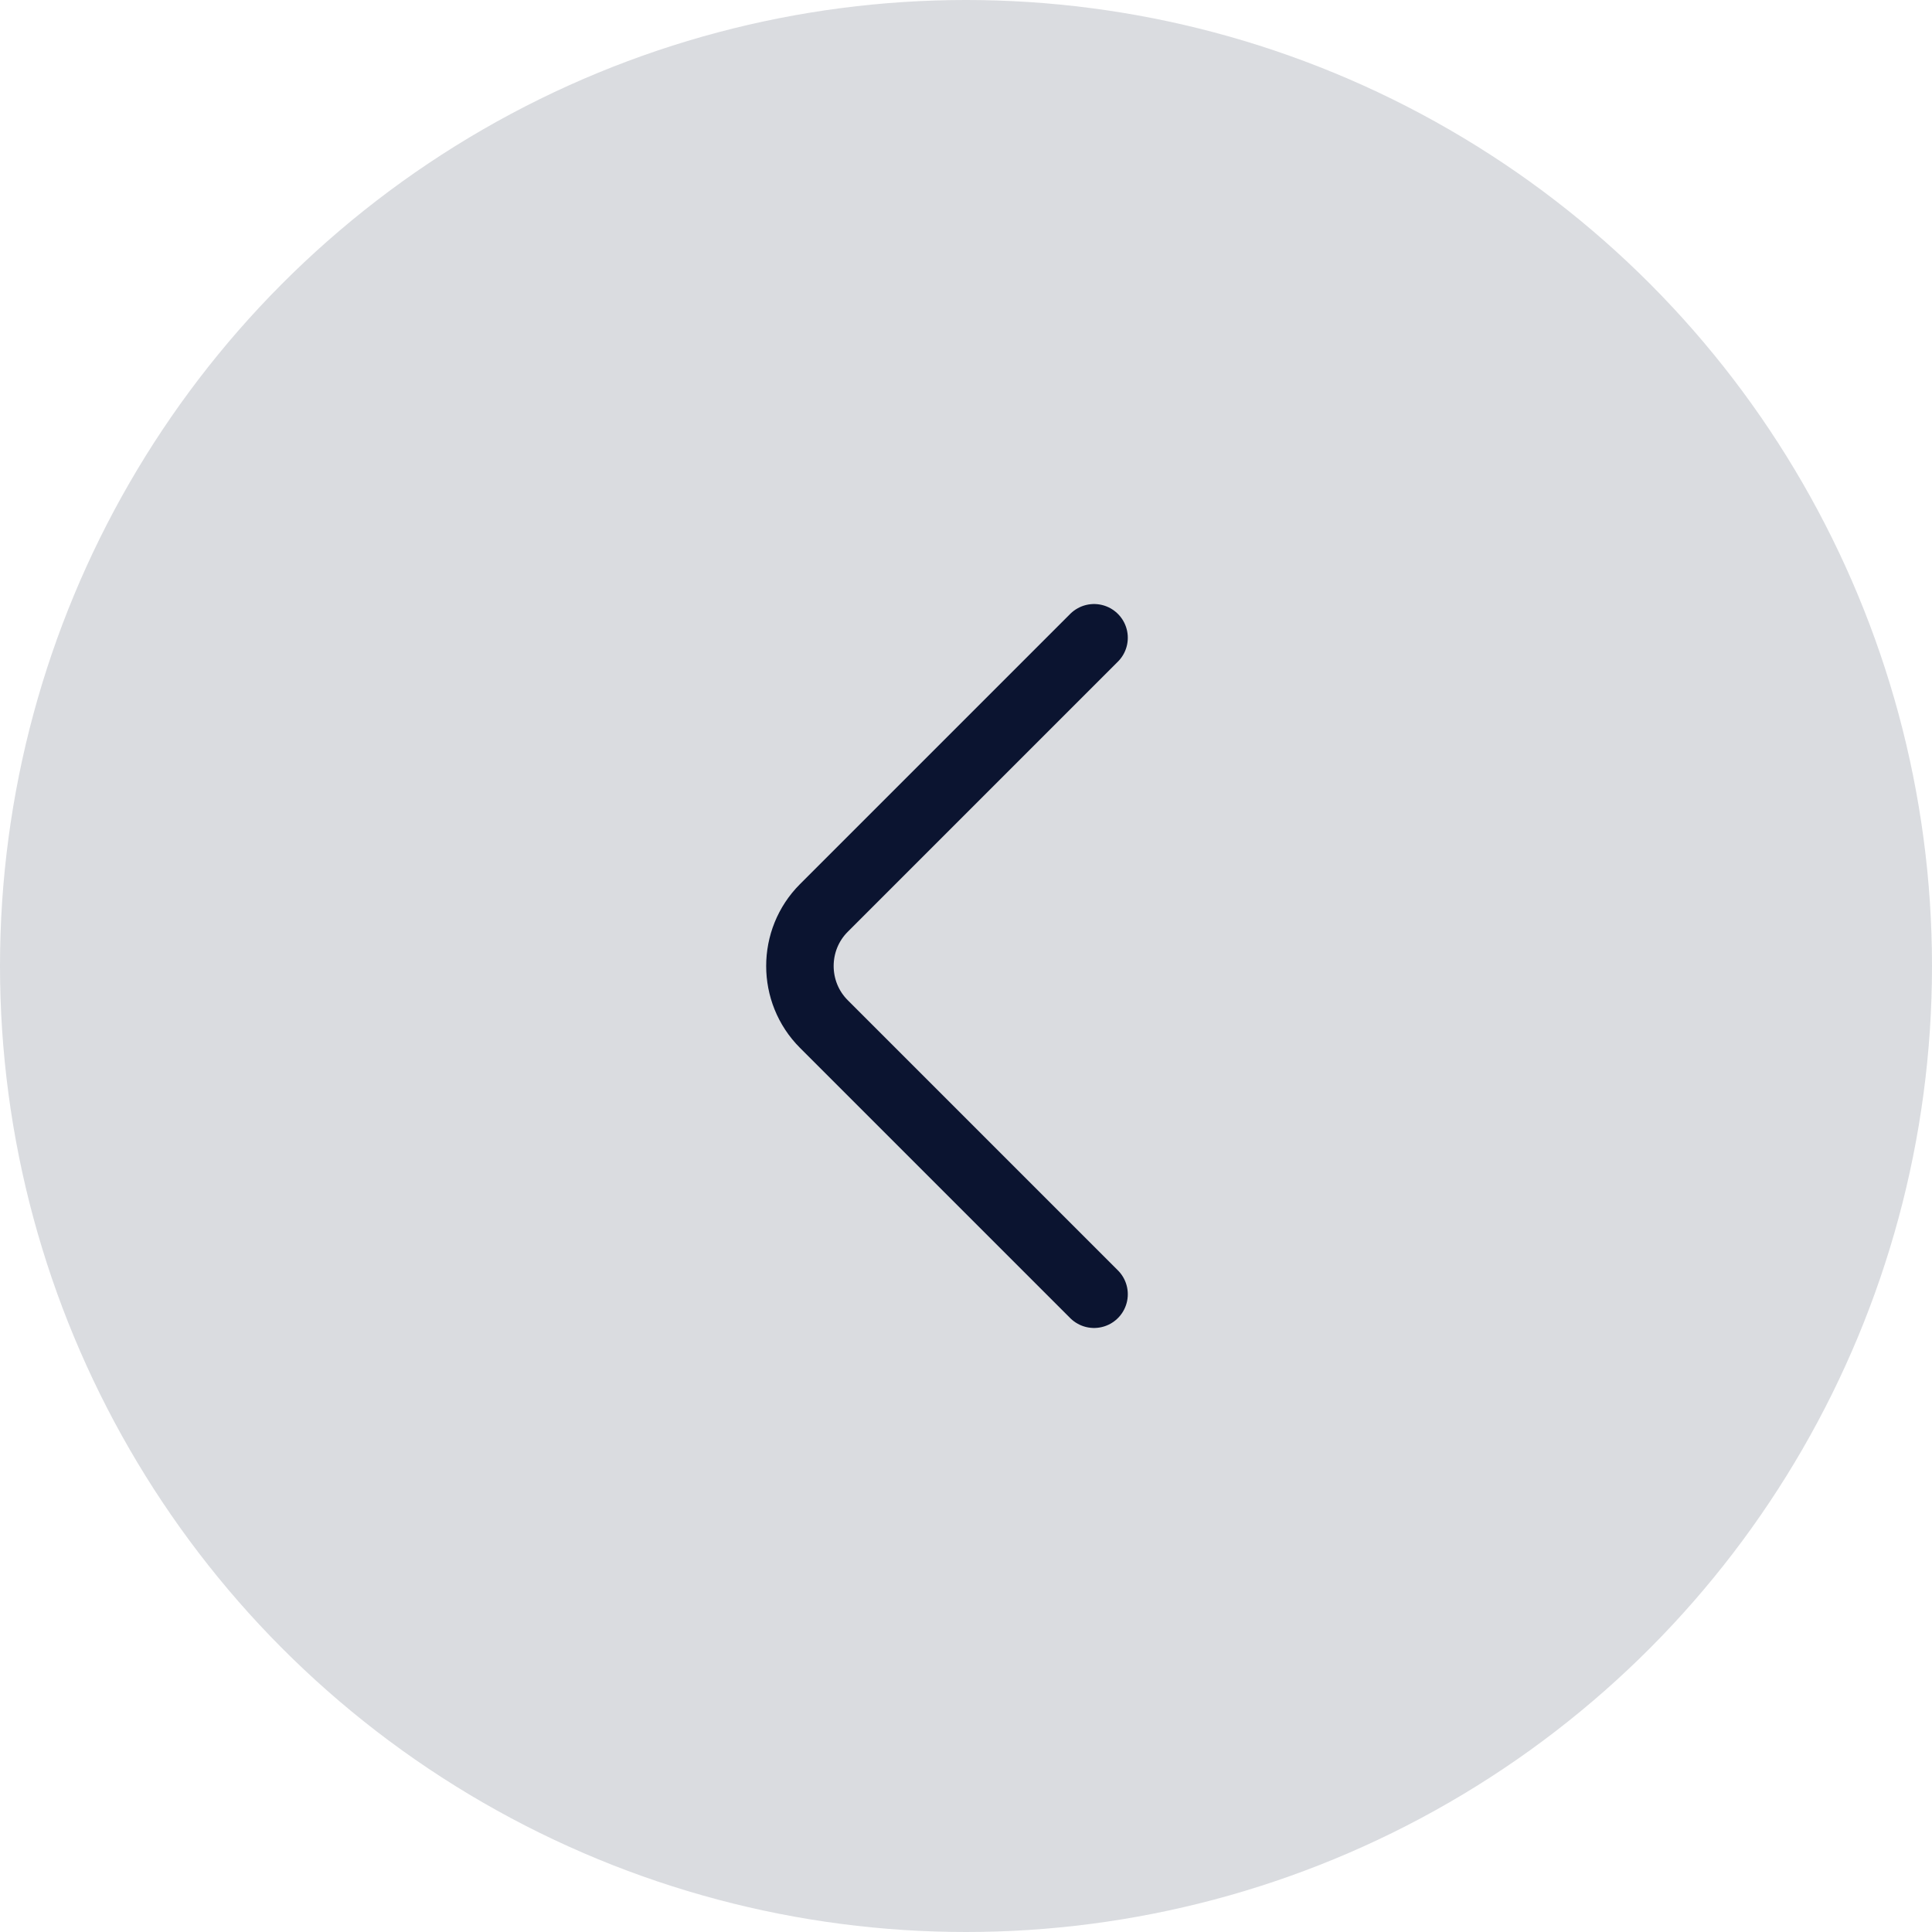 <svg width="272" height="272" viewBox="0 0 272 272" fill="none" xmlns="http://www.w3.org/2000/svg">
<circle cx="136" cy="136" r="136" transform="rotate(-180 136 136)" fill="#0B1430" fill-opacity="0.15"/>
<path d="M154.029 89.789L115.987 127.831C111.494 132.324 111.494 139.676 115.987 144.168L154.029 182.211" stroke="#0B1430" stroke-width="9.5" stroke-miterlimit="10" stroke-linecap="round" stroke-linejoin="round"/>
</svg>
